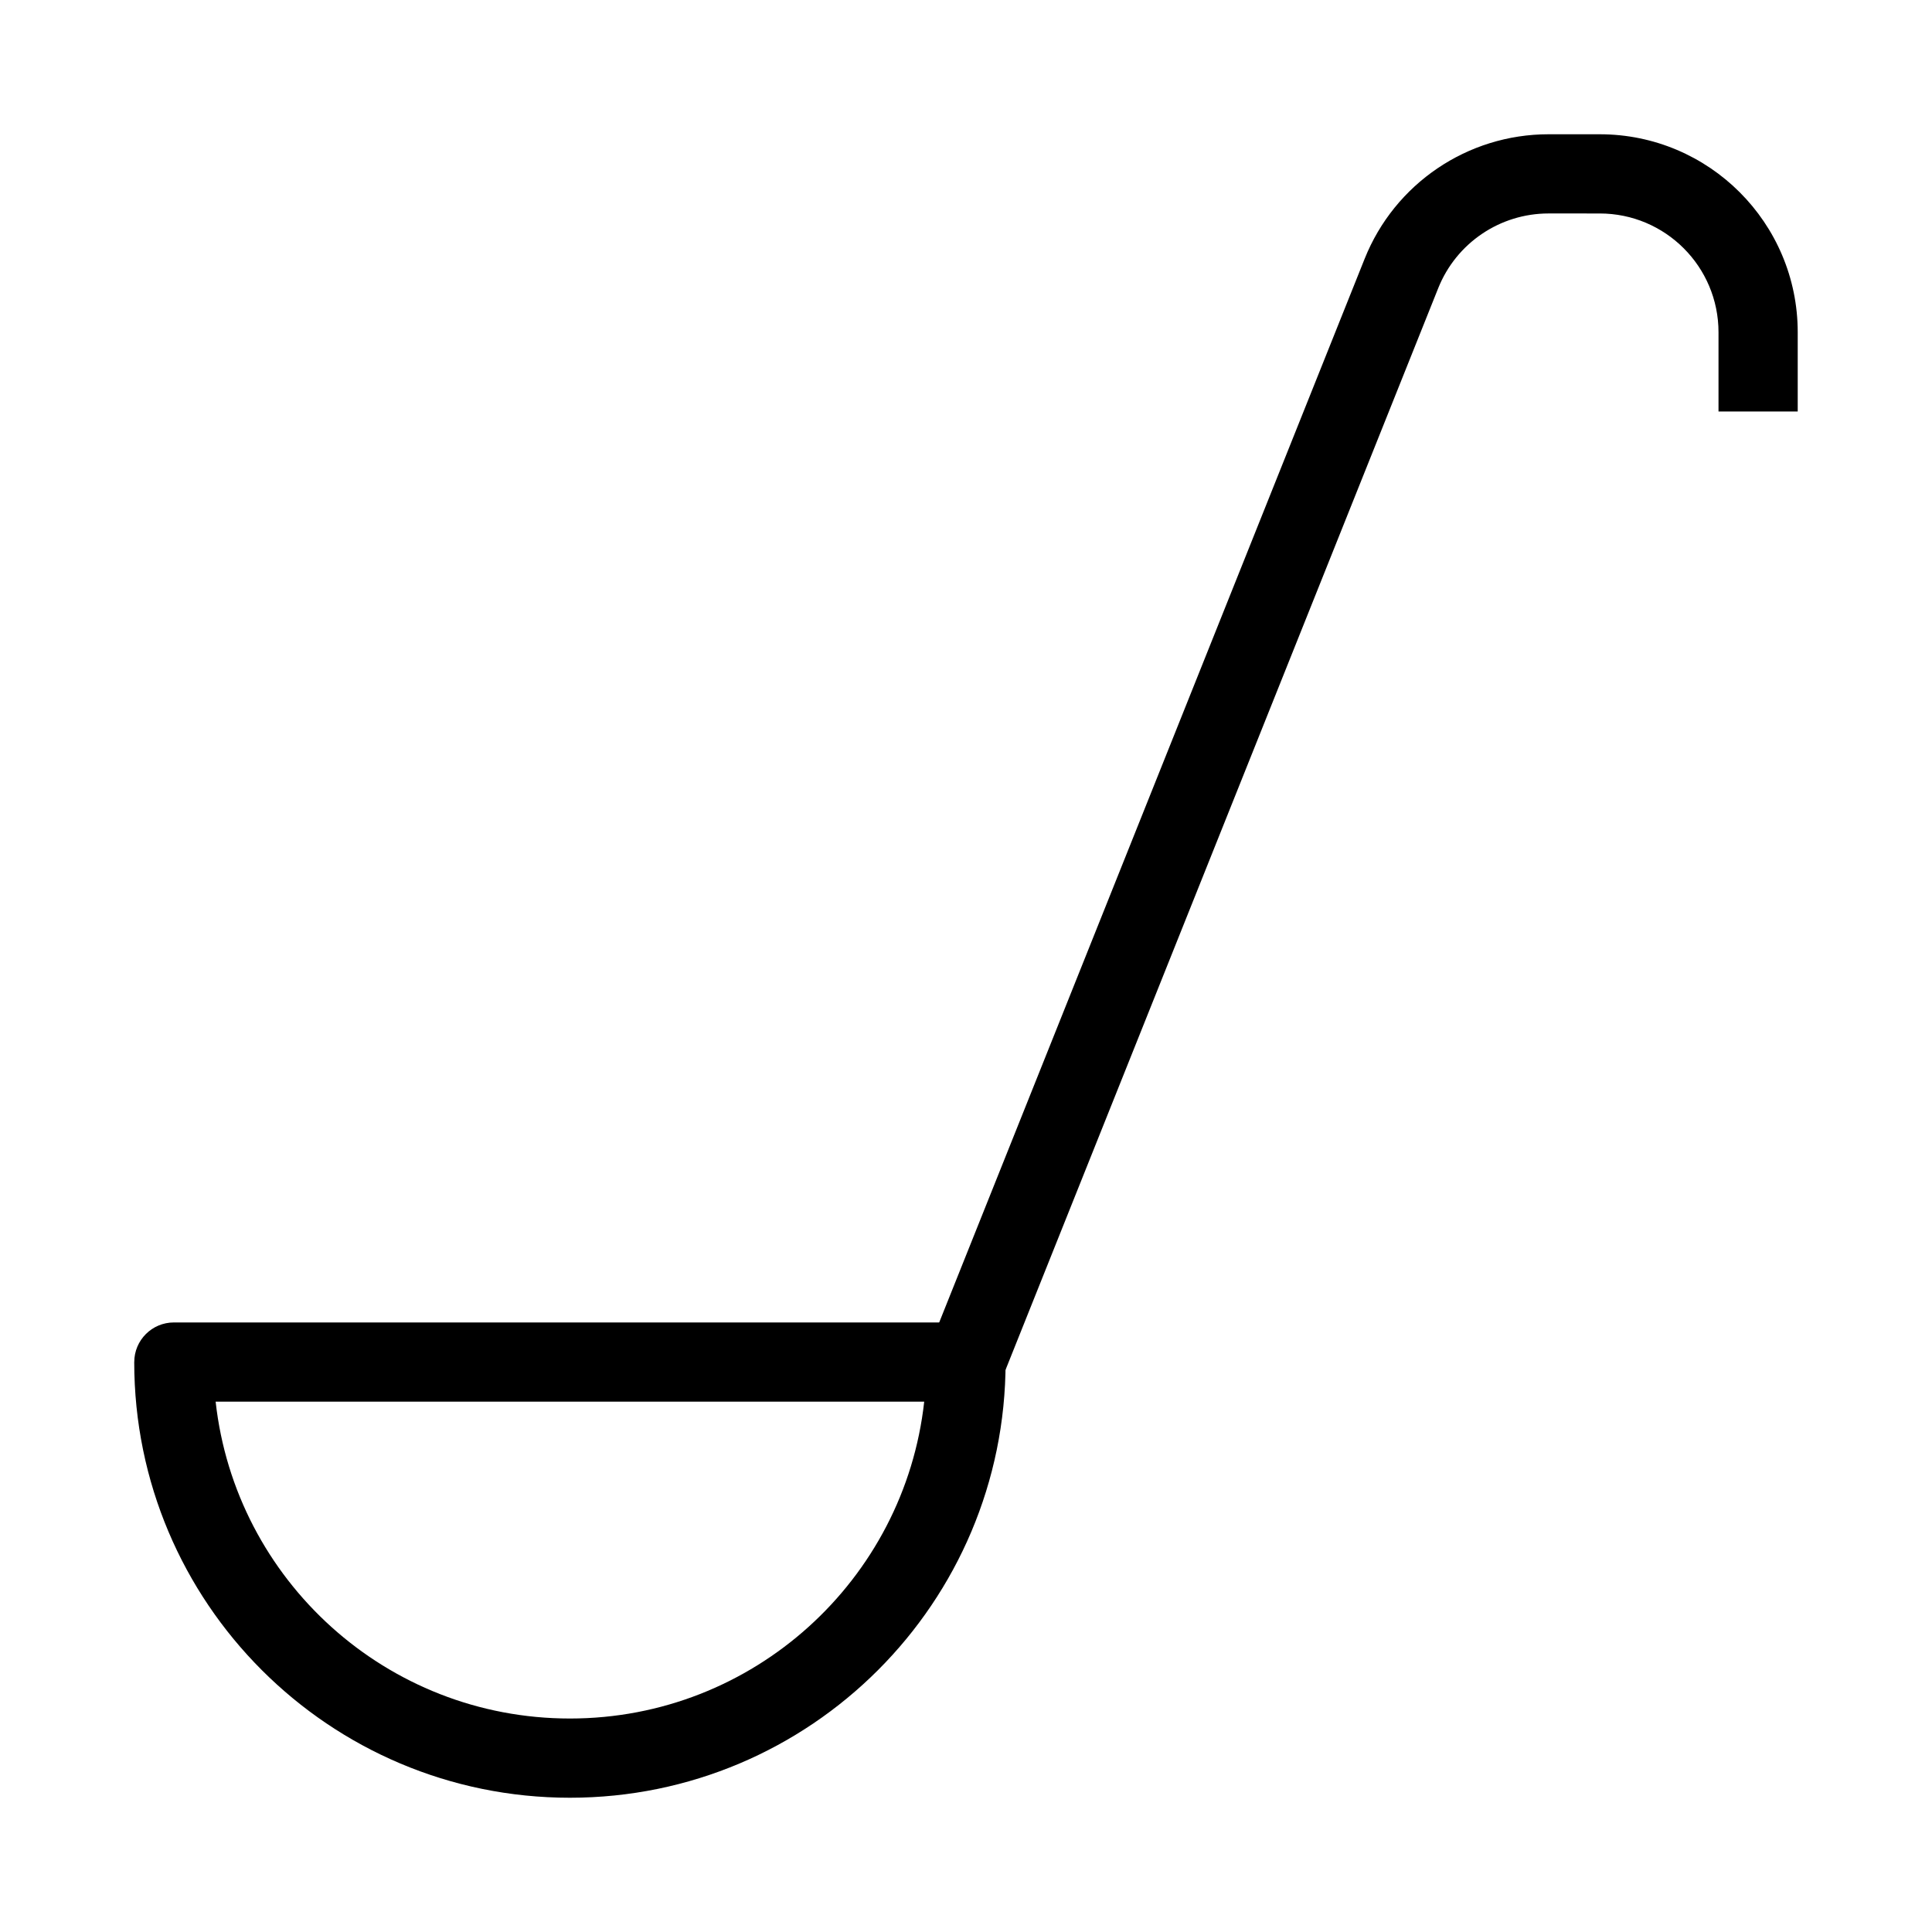 <?xml version="1.0" encoding="UTF-8"?>
<!-- Uploaded to: ICON Repo, www.svgrepo.com, Generator: ICON Repo Mixer Tools -->
<svg fill="#000000" width="800px" height="800px" version="1.1" viewBox="144 144 512 512" xmlns="http://www.w3.org/2000/svg">
 <g fill-rule="evenodd">
  <path d="m179.58 504.96c0-5.793 4.699-10.496 10.496-10.496h209.92c5.793 0 10.496 4.703 10.496 10.496 0 63.766-51.691 115.46-115.46 115.46-63.766 0-115.46-51.691-115.46-115.46zm21.566 10.496c5.223 47.234 45.266 83.969 93.891 83.969 48.621 0 88.664-36.734 93.887-83.969z"/>
  <path d="m554.38 200.57c-12.875 0-24.453 7.84-29.234 19.793l-115.4 288.49-19.488-7.793 115.39-288.49c7.969-19.922 27.27-32.988 48.727-32.988h13.562c28.98 0 52.477 23.496 52.477 52.48v20.992h-20.992v-20.992c0-17.391-14.098-31.488-31.484-31.488z"/>
 </g>
</svg>